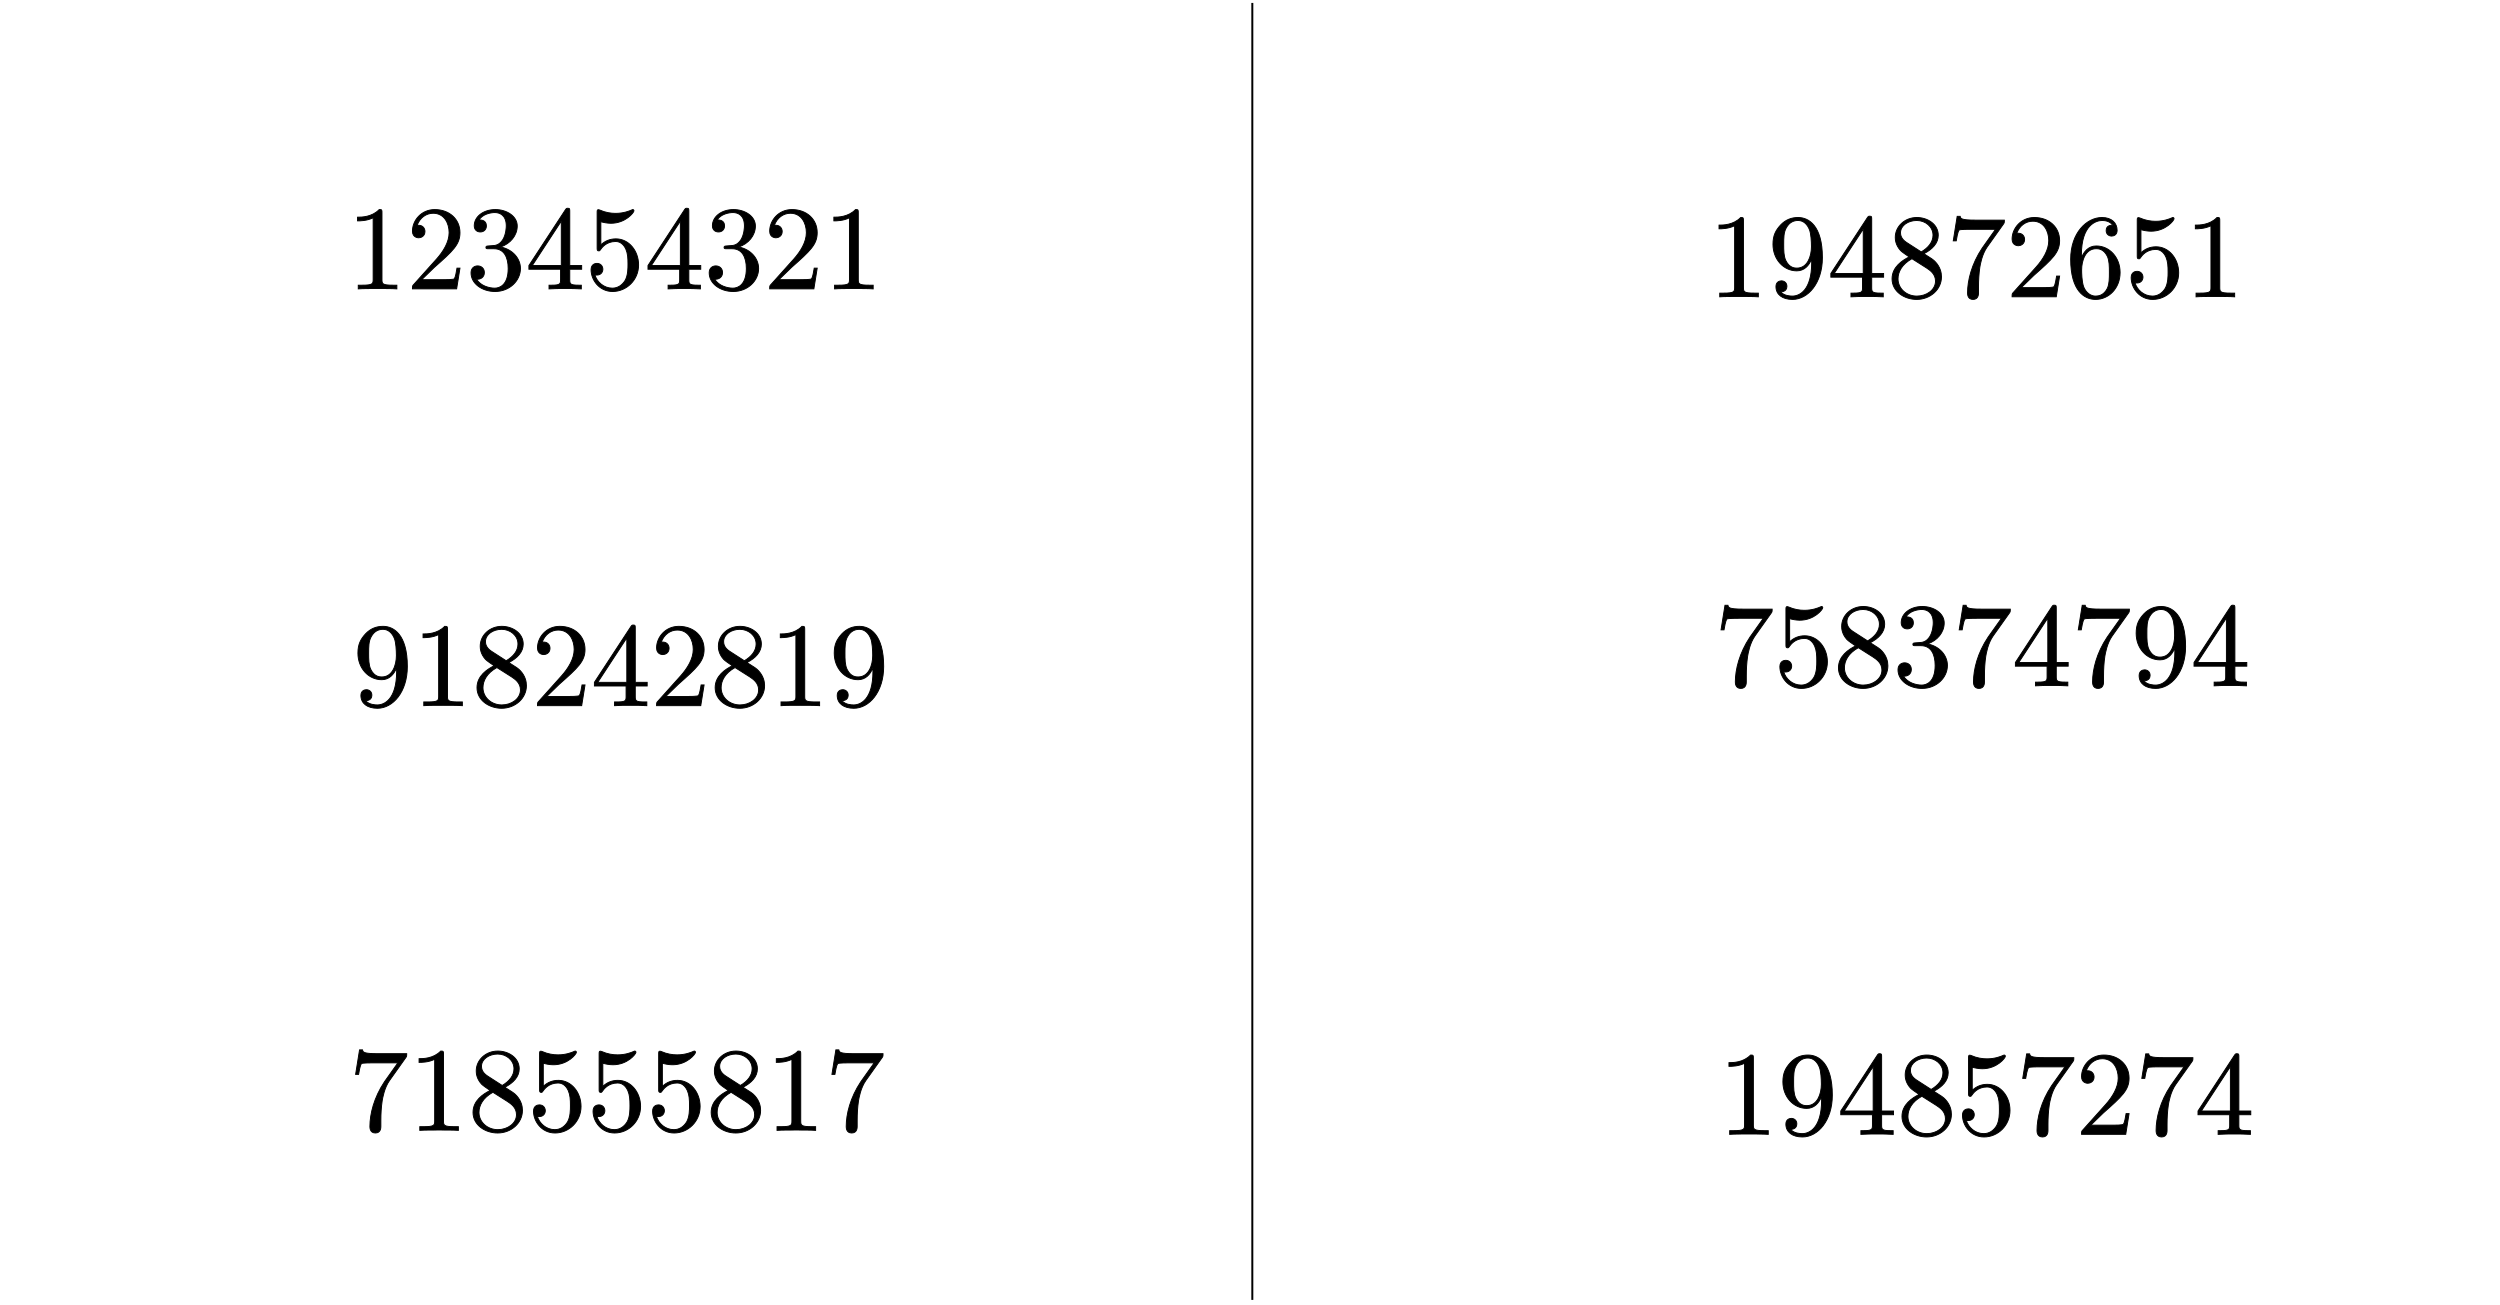 ﻿<svg xmlns="http://www.w3.org/2000/svg" xmlns:xlink="http://www.w3.org/1999/xlink" x="0" y="0" width="1259.661" height="657.721" style="
        width:1259.661px;
        height:657.721px;
        background: #FFF;
        fill: none;
">
        <svg xmlns="http://www.w3.org/2000/svg"/>
        
        <svg xmlns="http://www.w3.org/2000/svg" class="role-diagram-draw-area"><g class="shapes-region" style="stroke: black; fill: none;"><g class="arrow-line"><path class="connection real" stroke-dasharray="" d="  M631,1.47 L631,654.97" style="stroke: rgb(0, 0, 0); stroke-width: 1; fill: none; fill-opacity: 1;"/></g><g/></g><g/><g/><g/></svg>
        <svg xmlns="http://www.w3.org/2000/svg" xmlns:xlink="http://www.w3.org/1999/xlink" width="1257.995" height="656.055" style="width:1257.995px;height:656.055px;font-family:LatinModern-Math, LatinModern, Asana-Math, Asana;background:#FFF;"><g><g><g><g transform="matrix(1,0,0,1,174.818,145.554)"><path transform="matrix(0.06,0,0,-0.06,0,0)" d="M419 0L419 31L387 31C297 31 294 42 294 79L294 640C294 664 294 666 271 666C209 602 121 602 89 602L89 571C109 571 168 571 220 597L220 79C220 43 217 31 127 31L95 31L95 0C130 3 217 3 257 3C297 3 384 3 419 0ZM949 174L924 174C919 144 912 100 902 85C895 77 829 77 807 77L627 77L733 180C889 318 949 372 949 472C949 586 859 666 737 666C624 666 550 574 550 485C550 429 600 429 603 429C620 429 655 441 655 482C655 508 637 534 602 534C594 534 592 534 589 533C612 598 666 635 724 635C815 635 858 554 858 472C858 392 808 313 753 251L561 37C550 26 550 24 550 0L921 0ZM1457 171C1457 253 1394 331 1290 352C1372 379 1430 449 1430 528C1430 610 1342 666 1246 666C1145 666 1069 606 1069 530C1069 497 1091 478 1120 478C1151 478 1171 500 1171 529C1171 579 1124 579 1109 579C1140 628 1206 641 1242 641C1283 641 1338 619 1338 529C1338 517 1336 459 1310 415C1280 367 1246 364 1221 363C1213 362 1189 360 1182 360C1174 359 1167 358 1167 348C1167 337 1174 337 1191 337L1235 337C1317 337 1354 269 1354 171C1354 35 1285 6 1241 6C1198 6 1123 23 1088 82C1123 77 1154 99 1154 137C1154 173 1127 193 1098 193C1074 193 1042 179 1042 135C1042 44 1135 -22 1244 -22C1366 -22 1457 69 1457 171ZM1971 165L1971 196L1871 196L1871 651C1871 671 1871 677 1855 677C1846 677 1843 677 1835 665L1528 196L1528 165L1794 165L1794 78C1794 42 1792 31 1718 31L1697 31L1697 0C1738 3 1790 3 1832 3C1874 3 1927 3 1968 0L1968 31L1947 31C1873 31 1871 42 1871 78L1871 165ZM1800 196L1556 196L1800 569ZM2449 201C2449 320 2367 420 2259 420C2211 420 2168 404 2132 369L2132 564C2152 558 2185 551 2217 551C2340 551 2410 642 2410 655C2410 661 2407 666 2400 666C2400 666 2397 666 2392 663C2372 654 2323 634 2256 634C2216 634 2170 641 2123 662C2115 665 2111 665 2111 665C2101 665 2101 657 2101 641L2101 345C2101 327 2101 319 2115 319C2122 319 2124 322 2128 328C2139 344 2176 398 2257 398C2309 398 2334 352 2342 334C2358 297 2360 258 2360 208C2360 173 2360 113 2336 71C2312 32 2275 6 2229 6C2156 6 2099 59 2082 118C2085 117 2088 116 2099 116C2132 116 2149 141 2149 165C2149 189 2132 214 2099 214C2085 214 2050 207 2050 161C2050 75 2119 -22 2231 -22C2347 -22 2449 74 2449 201ZM2971 165L2971 196L2871 196L2871 651C2871 671 2871 677 2855 677C2846 677 2843 677 2835 665L2528 196L2528 165L2794 165L2794 78C2794 42 2792 31 2718 31L2697 31L2697 0C2738 3 2790 3 2832 3C2874 3 2927 3 2968 0L2968 31L2947 31C2873 31 2871 42 2871 78L2871 165ZM2800 196L2556 196L2800 569ZM3457 171C3457 253 3394 331 3290 352C3372 379 3430 449 3430 528C3430 610 3342 666 3246 666C3145 666 3069 606 3069 530C3069 497 3091 478 3120 478C3151 478 3171 500 3171 529C3171 579 3124 579 3109 579C3140 628 3206 641 3242 641C3283 641 3338 619 3338 529C3338 517 3336 459 3310 415C3280 367 3246 364 3221 363C3213 362 3189 360 3182 360C3174 359 3167 358 3167 348C3167 337 3174 337 3191 337L3235 337C3317 337 3354 269 3354 171C3354 35 3285 6 3241 6C3198 6 3123 23 3088 82C3123 77 3154 99 3154 137C3154 173 3127 193 3098 193C3074 193 3042 179 3042 135C3042 44 3135 -22 3244 -22C3366 -22 3457 69 3457 171ZM3949 174L3924 174C3919 144 3912 100 3902 85C3895 77 3829 77 3807 77L3627 77L3733 180C3889 318 3949 372 3949 472C3949 586 3859 666 3737 666C3624 666 3550 574 3550 485C3550 429 3600 429 3603 429C3620 429 3655 441 3655 482C3655 508 3637 534 3602 534C3594 534 3592 534 3589 533C3612 598 3666 635 3724 635C3815 635 3858 554 3858 472C3858 392 3808 313 3753 251L3561 37C3550 26 3550 24 3550 0L3921 0ZM4419 0L4419 31L4387 31C4297 31 4294 42 4294 79L4294 640C4294 664 4294 666 4271 666C4209 602 4121 602 4089 602L4089 571C4109 571 4168 571 4220 597L4220 79C4220 43 4217 31 4127 31L4095 31L4095 0C4130 3 4217 3 4257 3C4297 3 4384 3 4419 0Z" stroke="rgb(0,0,0)" stroke-opacity="1" stroke-width="8" fill="rgb(0,0,0)" fill-opacity="1"></path></g></g></g></g><g><g><g><g transform="matrix(1,0,0,1,177.826,355.554)"><path transform="matrix(0.06,0,0,-0.06,0,0)" d="M457 329C457 598 342 666 253 666C198 666 149 648 106 603C65 558 42 516 42 441C42 316 130 218 242 218C303 218 344 260 367 318L367 286C367 52 263 6 205 6C188 6 134 8 107 42C151 42 159 71 159 88C159 119 135 134 113 134C97 134 67 125 67 86C67 19 121 -22 206 -22C335 -22 457 114 457 329ZM365 421C365 338 331 241 243 241C227 241 181 241 150 304C132 341 132 391 132 440C132 494 132 541 153 578C180 628 218 641 253 641C299 641 332 607 349 562C361 530 365 467 365 421ZM919 0L919 31L887 31C797 31 794 42 794 79L794 640C794 664 794 666 771 666C709 602 621 602 589 602L589 571C609 571 668 571 720 597L720 79C720 43 717 31 627 31L595 31L595 0C630 3 717 3 757 3C797 3 884 3 919 0ZM1457 168C1457 204 1446 249 1408 291C1389 312 1373 322 1309 362C1381 399 1430 451 1430 517C1430 609 1341 666 1250 666C1150 666 1069 592 1069 499C1069 481 1071 436 1113 389C1124 377 1161 352 1186 335C1128 306 1042 250 1042 151C1042 45 1144 -22 1249 -22C1362 -22 1457 61 1457 168ZM1386 517C1386 460 1347 412 1287 377L1163 457C1117 487 1113 521 1113 538C1113 599 1178 641 1249 641C1322 641 1386 589 1386 517ZM1407 132C1407 58 1332 6 1250 6C1164 6 1092 68 1092 151C1092 209 1124 273 1209 320L1332 242C1360 223 1407 193 1407 132ZM1949 174L1924 174C1919 144 1912 100 1902 85C1895 77 1829 77 1807 77L1627 77L1733 180C1889 318 1949 372 1949 472C1949 586 1859 666 1737 666C1624 666 1550 574 1550 485C1550 429 1600 429 1603 429C1620 429 1655 441 1655 482C1655 508 1637 534 1602 534C1594 534 1592 534 1589 533C1612 598 1666 635 1724 635C1815 635 1858 554 1858 472C1858 392 1808 313 1753 251L1561 37C1550 26 1550 24 1550 0L1921 0ZM2471 165L2471 196L2371 196L2371 651C2371 671 2371 677 2355 677C2346 677 2343 677 2335 665L2028 196L2028 165L2294 165L2294 78C2294 42 2292 31 2218 31L2197 31L2197 0C2238 3 2290 3 2332 3C2374 3 2427 3 2468 0L2468 31L2447 31C2373 31 2371 42 2371 78L2371 165ZM2300 196L2056 196L2300 569ZM2949 174L2924 174C2919 144 2912 100 2902 85C2895 77 2829 77 2807 77L2627 77L2733 180C2889 318 2949 372 2949 472C2949 586 2859 666 2737 666C2624 666 2550 574 2550 485C2550 429 2600 429 2603 429C2620 429 2655 441 2655 482C2655 508 2637 534 2602 534C2594 534 2592 534 2589 533C2612 598 2666 635 2724 635C2815 635 2858 554 2858 472C2858 392 2808 313 2753 251L2561 37C2550 26 2550 24 2550 0L2921 0ZM3457 168C3457 204 3446 249 3408 291C3389 312 3373 322 3309 362C3381 399 3430 451 3430 517C3430 609 3341 666 3250 666C3150 666 3069 592 3069 499C3069 481 3071 436 3113 389C3124 377 3161 352 3186 335C3128 306 3042 250 3042 151C3042 45 3144 -22 3249 -22C3362 -22 3457 61 3457 168ZM3386 517C3386 460 3347 412 3287 377L3163 457C3117 487 3113 521 3113 538C3113 599 3178 641 3249 641C3322 641 3386 589 3386 517ZM3407 132C3407 58 3332 6 3250 6C3164 6 3092 68 3092 151C3092 209 3124 273 3209 320L3332 242C3360 223 3407 193 3407 132ZM3919 0L3919 31L3887 31C3797 31 3794 42 3794 79L3794 640C3794 664 3794 666 3771 666C3709 602 3621 602 3589 602L3589 571C3609 571 3668 571 3720 597L3720 79C3720 43 3717 31 3627 31L3595 31L3595 0C3630 3 3717 3 3757 3C3797 3 3884 3 3919 0ZM4457 329C4457 598 4342 666 4253 666C4198 666 4149 648 4106 603C4065 558 4042 516 4042 441C4042 316 4130 218 4242 218C4303 218 4344 260 4367 318L4367 286C4367 52 4263 6 4205 6C4188 6 4134 8 4107 42C4151 42 4159 71 4159 88C4159 119 4135 134 4113 134C4097 134 4067 125 4067 86C4067 19 4121 -22 4206 -22C4335 -22 4457 114 4457 329ZM4365 421C4365 338 4331 241 4243 241C4227 241 4181 241 4150 304C4132 341 4132 391 4132 440C4132 494 4132 541 4153 578C4180 628 4218 641 4253 641C4299 641 4332 607 4349 562C4361 530 4365 467 4365 421Z" stroke="rgb(0,0,0)" stroke-opacity="1" stroke-width="8" fill="rgb(0,0,0)" fill-opacity="1"></path></g></g></g></g><g><g><g><g transform="matrix(1,0,0,1,175.82,569.552)"><path transform="matrix(0.06,0,0,-0.06,0,0)" d="M485 644L242 644C120 644 118 657 114 676L89 676L56 470L81 470C84 486 93 549 106 561C113 567 191 567 204 567L411 567L299 409C209 274 176 135 176 33C176 23 176 -22 222 -22C268 -22 268 23 268 33L268 84C268 139 271 194 279 248C283 271 297 357 341 419L476 609C485 621 485 623 485 644ZM919 0L919 31L887 31C797 31 794 42 794 79L794 640C794 664 794 666 771 666C709 602 621 602 589 602L589 571C609 571 668 571 720 597L720 79C720 43 717 31 627 31L595 31L595 0C630 3 717 3 757 3C797 3 884 3 919 0ZM1457 168C1457 204 1446 249 1408 291C1389 312 1373 322 1309 362C1381 399 1430 451 1430 517C1430 609 1341 666 1250 666C1150 666 1069 592 1069 499C1069 481 1071 436 1113 389C1124 377 1161 352 1186 335C1128 306 1042 250 1042 151C1042 45 1144 -22 1249 -22C1362 -22 1457 61 1457 168ZM1386 517C1386 460 1347 412 1287 377L1163 457C1117 487 1113 521 1113 538C1113 599 1178 641 1249 641C1322 641 1386 589 1386 517ZM1407 132C1407 58 1332 6 1250 6C1164 6 1092 68 1092 151C1092 209 1124 273 1209 320L1332 242C1360 223 1407 193 1407 132ZM1949 201C1949 320 1867 420 1759 420C1711 420 1668 404 1632 369L1632 564C1652 558 1685 551 1717 551C1840 551 1910 642 1910 655C1910 661 1907 666 1900 666C1900 666 1897 666 1892 663C1872 654 1823 634 1756 634C1716 634 1670 641 1623 662C1615 665 1611 665 1611 665C1601 665 1601 657 1601 641L1601 345C1601 327 1601 319 1615 319C1622 319 1624 322 1628 328C1639 344 1676 398 1757 398C1809 398 1834 352 1842 334C1858 297 1860 258 1860 208C1860 173 1860 113 1836 71C1812 32 1775 6 1729 6C1656 6 1599 59 1582 118C1585 117 1588 116 1599 116C1632 116 1649 141 1649 165C1649 189 1632 214 1599 214C1585 214 1550 207 1550 161C1550 75 1619 -22 1731 -22C1847 -22 1949 74 1949 201ZM2449 201C2449 320 2367 420 2259 420C2211 420 2168 404 2132 369L2132 564C2152 558 2185 551 2217 551C2340 551 2410 642 2410 655C2410 661 2407 666 2400 666C2400 666 2397 666 2392 663C2372 654 2323 634 2256 634C2216 634 2170 641 2123 662C2115 665 2111 665 2111 665C2101 665 2101 657 2101 641L2101 345C2101 327 2101 319 2115 319C2122 319 2124 322 2128 328C2139 344 2176 398 2257 398C2309 398 2334 352 2342 334C2358 297 2360 258 2360 208C2360 173 2360 113 2336 71C2312 32 2275 6 2229 6C2156 6 2099 59 2082 118C2085 117 2088 116 2099 116C2132 116 2149 141 2149 165C2149 189 2132 214 2099 214C2085 214 2050 207 2050 161C2050 75 2119 -22 2231 -22C2347 -22 2449 74 2449 201ZM2949 201C2949 320 2867 420 2759 420C2711 420 2668 404 2632 369L2632 564C2652 558 2685 551 2717 551C2840 551 2910 642 2910 655C2910 661 2907 666 2900 666C2900 666 2897 666 2892 663C2872 654 2823 634 2756 634C2716 634 2670 641 2623 662C2615 665 2611 665 2611 665C2601 665 2601 657 2601 641L2601 345C2601 327 2601 319 2615 319C2622 319 2624 322 2628 328C2639 344 2676 398 2757 398C2809 398 2834 352 2842 334C2858 297 2860 258 2860 208C2860 173 2860 113 2836 71C2812 32 2775 6 2729 6C2656 6 2599 59 2582 118C2585 117 2588 116 2599 116C2632 116 2649 141 2649 165C2649 189 2632 214 2599 214C2585 214 2550 207 2550 161C2550 75 2619 -22 2731 -22C2847 -22 2949 74 2949 201ZM3457 168C3457 204 3446 249 3408 291C3389 312 3373 322 3309 362C3381 399 3430 451 3430 517C3430 609 3341 666 3250 666C3150 666 3069 592 3069 499C3069 481 3071 436 3113 389C3124 377 3161 352 3186 335C3128 306 3042 250 3042 151C3042 45 3144 -22 3249 -22C3362 -22 3457 61 3457 168ZM3386 517C3386 460 3347 412 3287 377L3163 457C3117 487 3113 521 3113 538C3113 599 3178 641 3249 641C3322 641 3386 589 3386 517ZM3407 132C3407 58 3332 6 3250 6C3164 6 3092 68 3092 151C3092 209 3124 273 3209 320L3332 242C3360 223 3407 193 3407 132ZM3919 0L3919 31L3887 31C3797 31 3794 42 3794 79L3794 640C3794 664 3794 666 3771 666C3709 602 3621 602 3589 602L3589 571C3609 571 3668 571 3720 597L3720 79C3720 43 3717 31 3627 31L3595 31L3595 0C3630 3 3717 3 3757 3C3797 3 3884 3 3919 0ZM4485 644L4242 644C4120 644 4118 657 4114 676L4089 676L4056 470L4081 470C4084 486 4093 549 4106 561C4113 567 4191 567 4204 567L4411 567L4299 409C4209 274 4176 135 4176 33C4176 23 4176 -22 4222 -22C4268 -22 4268 23 4268 33L4268 84C4268 139 4271 194 4279 248C4283 271 4297 357 4341 419L4476 609C4485 621 4485 623 4485 644Z" stroke="rgb(0,0,0)" stroke-opacity="1" stroke-width="8" fill="rgb(0,0,0)" fill-opacity="1"></path></g></g></g></g><g><g><g><g transform="matrix(1,0,0,1,860.82,149.552)"><path transform="matrix(0.06,0,0,-0.06,0,0)" d="M419 0L419 31L387 31C297 31 294 42 294 79L294 640C294 664 294 666 271 666C209 602 121 602 89 602L89 571C109 571 168 571 220 597L220 79C220 43 217 31 127 31L95 31L95 0C130 3 217 3 257 3C297 3 384 3 419 0ZM957 329C957 598 842 666 753 666C698 666 649 648 606 603C565 558 542 516 542 441C542 316 630 218 742 218C803 218 844 260 867 318L867 286C867 52 763 6 705 6C688 6 634 8 607 42C651 42 659 71 659 88C659 119 635 134 613 134C597 134 567 125 567 86C567 19 621 -22 706 -22C835 -22 957 114 957 329ZM865 421C865 338 831 241 743 241C727 241 681 241 650 304C632 341 632 391 632 440C632 494 632 541 653 578C680 628 718 641 753 641C799 641 832 607 849 562C861 530 865 467 865 421ZM1471 165L1471 196L1371 196L1371 651C1371 671 1371 677 1355 677C1346 677 1343 677 1335 665L1028 196L1028 165L1294 165L1294 78C1294 42 1292 31 1218 31L1197 31L1197 0C1238 3 1290 3 1332 3C1374 3 1427 3 1468 0L1468 31L1447 31C1373 31 1371 42 1371 78L1371 165ZM1300 196L1056 196L1300 569ZM1957 168C1957 204 1946 249 1908 291C1889 312 1873 322 1809 362C1881 399 1930 451 1930 517C1930 609 1841 666 1750 666C1650 666 1569 592 1569 499C1569 481 1571 436 1613 389C1624 377 1661 352 1686 335C1628 306 1542 250 1542 151C1542 45 1644 -22 1749 -22C1862 -22 1957 61 1957 168ZM1886 517C1886 460 1847 412 1787 377L1663 457C1617 487 1613 521 1613 538C1613 599 1678 641 1749 641C1822 641 1886 589 1886 517ZM1907 132C1907 58 1832 6 1750 6C1664 6 1592 68 1592 151C1592 209 1624 273 1709 320L1832 242C1860 223 1907 193 1907 132ZM2485 644L2242 644C2120 644 2118 657 2114 676L2089 676L2056 470L2081 470C2084 486 2093 549 2106 561C2113 567 2191 567 2204 567L2411 567L2299 409C2209 274 2176 135 2176 33C2176 23 2176 -22 2222 -22C2268 -22 2268 23 2268 33L2268 84C2268 139 2271 194 2279 248C2283 271 2297 357 2341 419L2476 609C2485 621 2485 623 2485 644ZM2949 174L2924 174C2919 144 2912 100 2902 85C2895 77 2829 77 2807 77L2627 77L2733 180C2889 318 2949 372 2949 472C2949 586 2859 666 2737 666C2624 666 2550 574 2550 485C2550 429 2600 429 2603 429C2620 429 2655 441 2655 482C2655 508 2637 534 2602 534C2594 534 2592 534 2589 533C2612 598 2666 635 2724 635C2815 635 2858 554 2858 472C2858 392 2808 313 2753 251L2561 37C2550 26 2550 24 2550 0L2921 0ZM3457 204C3457 331 3368 427 3257 427C3189 427 3152 376 3132 328L3132 352C3132 605 3256 641 3307 641C3331 641 3373 635 3395 601C3380 601 3340 601 3340 556C3340 525 3364 510 3386 510C3402 510 3432 519 3432 558C3432 618 3388 666 3305 666C3177 666 3042 537 3042 316C3042 49 3158 -22 3251 -22C3362 -22 3457 72 3457 204ZM3367 205C3367 157 3367 107 3350 71C3320 11 3274 6 3251 6C3188 6 3158 66 3152 81C3134 128 3134 208 3134 226C3134 304 3166 404 3256 404C3272 404 3318 404 3349 342C3367 305 3367 254 3367 205ZM3949 201C3949 320 3867 420 3759 420C3711 420 3668 404 3632 369L3632 564C3652 558 3685 551 3717 551C3840 551 3910 642 3910 655C3910 661 3907 666 3900 666C3900 666 3897 666 3892 663C3872 654 3823 634 3756 634C3716 634 3670 641 3623 662C3615 665 3611 665 3611 665C3601 665 3601 657 3601 641L3601 345C3601 327 3601 319 3615 319C3622 319 3624 322 3628 328C3639 344 3676 398 3757 398C3809 398 3834 352 3842 334C3858 297 3860 258 3860 208C3860 173 3860 113 3836 71C3812 32 3775 6 3729 6C3656 6 3599 59 3582 118C3585 117 3588 116 3599 116C3632 116 3649 141 3649 165C3649 189 3632 214 3599 214C3585 214 3550 207 3550 161C3550 75 3619 -22 3731 -22C3847 -22 3949 74 3949 201ZM4419 0L4419 31L4387 31C4297 31 4294 42 4294 79L4294 640C4294 664 4294 666 4271 666C4209 602 4121 602 4089 602L4089 571C4109 571 4168 571 4220 597L4220 79C4220 43 4217 31 4127 31L4095 31L4095 0C4130 3 4217 3 4257 3C4297 3 4384 3 4419 0Z" stroke="rgb(0,0,0)" stroke-opacity="1" stroke-width="8" fill="rgb(0,0,0)" fill-opacity="1"></path></g></g></g></g><g><g><g><g transform="matrix(1,0,0,1,863.815,345.554)"><path transform="matrix(0.06,0,0,-0.06,0,0)" d="M485 644L242 644C120 644 118 657 114 676L89 676L56 470L81 470C84 486 93 549 106 561C113 567 191 567 204 567L411 567L299 409C209 274 176 135 176 33C176 23 176 -22 222 -22C268 -22 268 23 268 33L268 84C268 139 271 194 279 248C283 271 297 357 341 419L476 609C485 621 485 623 485 644ZM949 201C949 320 867 420 759 420C711 420 668 404 632 369L632 564C652 558 685 551 717 551C840 551 910 642 910 655C910 661 907 666 900 666C900 666 897 666 892 663C872 654 823 634 756 634C716 634 670 641 623 662C615 665 611 665 611 665C601 665 601 657 601 641L601 345C601 327 601 319 615 319C622 319 624 322 628 328C639 344 676 398 757 398C809 398 834 352 842 334C858 297 860 258 860 208C860 173 860 113 836 71C812 32 775 6 729 6C656 6 599 59 582 118C585 117 588 116 599 116C632 116 649 141 649 165C649 189 632 214 599 214C585 214 550 207 550 161C550 75 619 -22 731 -22C847 -22 949 74 949 201ZM1457 168C1457 204 1446 249 1408 291C1389 312 1373 322 1309 362C1381 399 1430 451 1430 517C1430 609 1341 666 1250 666C1150 666 1069 592 1069 499C1069 481 1071 436 1113 389C1124 377 1161 352 1186 335C1128 306 1042 250 1042 151C1042 45 1144 -22 1249 -22C1362 -22 1457 61 1457 168ZM1386 517C1386 460 1347 412 1287 377L1163 457C1117 487 1113 521 1113 538C1113 599 1178 641 1249 641C1322 641 1386 589 1386 517ZM1407 132C1407 58 1332 6 1250 6C1164 6 1092 68 1092 151C1092 209 1124 273 1209 320L1332 242C1360 223 1407 193 1407 132ZM1957 171C1957 253 1894 331 1790 352C1872 379 1930 449 1930 528C1930 610 1842 666 1746 666C1645 666 1569 606 1569 530C1569 497 1591 478 1620 478C1651 478 1671 500 1671 529C1671 579 1624 579 1609 579C1640 628 1706 641 1742 641C1783 641 1838 619 1838 529C1838 517 1836 459 1810 415C1780 367 1746 364 1721 363C1713 362 1689 360 1682 360C1674 359 1667 358 1667 348C1667 337 1674 337 1691 337L1735 337C1817 337 1854 269 1854 171C1854 35 1785 6 1741 6C1698 6 1623 23 1588 82C1623 77 1654 99 1654 137C1654 173 1627 193 1598 193C1574 193 1542 179 1542 135C1542 44 1635 -22 1744 -22C1866 -22 1957 69 1957 171ZM2485 644L2242 644C2120 644 2118 657 2114 676L2089 676L2056 470L2081 470C2084 486 2093 549 2106 561C2113 567 2191 567 2204 567L2411 567L2299 409C2209 274 2176 135 2176 33C2176 23 2176 -22 2222 -22C2268 -22 2268 23 2268 33L2268 84C2268 139 2271 194 2279 248C2283 271 2297 357 2341 419L2476 609C2485 621 2485 623 2485 644ZM2971 165L2971 196L2871 196L2871 651C2871 671 2871 677 2855 677C2846 677 2843 677 2835 665L2528 196L2528 165L2794 165L2794 78C2794 42 2792 31 2718 31L2697 31L2697 0C2738 3 2790 3 2832 3C2874 3 2927 3 2968 0L2968 31L2947 31C2873 31 2871 42 2871 78L2871 165ZM2800 196L2556 196L2800 569ZM3485 644L3242 644C3120 644 3118 657 3114 676L3089 676L3056 470L3081 470C3084 486 3093 549 3106 561C3113 567 3191 567 3204 567L3411 567L3299 409C3209 274 3176 135 3176 33C3176 23 3176 -22 3222 -22C3268 -22 3268 23 3268 33L3268 84C3268 139 3271 194 3279 248C3283 271 3297 357 3341 419L3476 609C3485 621 3485 623 3485 644ZM3957 329C3957 598 3842 666 3753 666C3698 666 3649 648 3606 603C3565 558 3542 516 3542 441C3542 316 3630 218 3742 218C3803 218 3844 260 3867 318L3867 286C3867 52 3763 6 3705 6C3688 6 3634 8 3607 42C3651 42 3659 71 3659 88C3659 119 3635 134 3613 134C3597 134 3567 125 3567 86C3567 19 3621 -22 3706 -22C3835 -22 3957 114 3957 329ZM3865 421C3865 338 3831 241 3743 241C3727 241 3681 241 3650 304C3632 341 3632 391 3632 440C3632 494 3632 541 3653 578C3680 628 3718 641 3753 641C3799 641 3832 607 3849 562C3861 530 3865 467 3865 421ZM4471 165L4471 196L4371 196L4371 651C4371 671 4371 677 4355 677C4346 677 4343 677 4335 665L4028 196L4028 165L4294 165L4294 78C4294 42 4292 31 4218 31L4197 31L4197 0C4238 3 4290 3 4332 3C4374 3 4427 3 4468 0L4468 31L4447 31C4373 31 4371 42 4371 78L4371 165ZM4300 196L4056 196L4300 569Z" stroke="rgb(0,0,0)" stroke-opacity="1" stroke-width="8" fill="rgb(0,0,0)" fill-opacity="1"></path></g></g></g></g><g><g><g><g transform="matrix(1,0,0,1,865.82,571.557)"><path transform="matrix(0.06,0,0,-0.06,0,0)" d="M419 0L419 31L387 31C297 31 294 42 294 79L294 640C294 664 294 666 271 666C209 602 121 602 89 602L89 571C109 571 168 571 220 597L220 79C220 43 217 31 127 31L95 31L95 0C130 3 217 3 257 3C297 3 384 3 419 0ZM957 329C957 598 842 666 753 666C698 666 649 648 606 603C565 558 542 516 542 441C542 316 630 218 742 218C803 218 844 260 867 318L867 286C867 52 763 6 705 6C688 6 634 8 607 42C651 42 659 71 659 88C659 119 635 134 613 134C597 134 567 125 567 86C567 19 621 -22 706 -22C835 -22 957 114 957 329ZM865 421C865 338 831 241 743 241C727 241 681 241 650 304C632 341 632 391 632 440C632 494 632 541 653 578C680 628 718 641 753 641C799 641 832 607 849 562C861 530 865 467 865 421ZM1471 165L1471 196L1371 196L1371 651C1371 671 1371 677 1355 677C1346 677 1343 677 1335 665L1028 196L1028 165L1294 165L1294 78C1294 42 1292 31 1218 31L1197 31L1197 0C1238 3 1290 3 1332 3C1374 3 1427 3 1468 0L1468 31L1447 31C1373 31 1371 42 1371 78L1371 165ZM1300 196L1056 196L1300 569ZM1957 168C1957 204 1946 249 1908 291C1889 312 1873 322 1809 362C1881 399 1930 451 1930 517C1930 609 1841 666 1750 666C1650 666 1569 592 1569 499C1569 481 1571 436 1613 389C1624 377 1661 352 1686 335C1628 306 1542 250 1542 151C1542 45 1644 -22 1749 -22C1862 -22 1957 61 1957 168ZM1886 517C1886 460 1847 412 1787 377L1663 457C1617 487 1613 521 1613 538C1613 599 1678 641 1749 641C1822 641 1886 589 1886 517ZM1907 132C1907 58 1832 6 1750 6C1664 6 1592 68 1592 151C1592 209 1624 273 1709 320L1832 242C1860 223 1907 193 1907 132ZM2449 201C2449 320 2367 420 2259 420C2211 420 2168 404 2132 369L2132 564C2152 558 2185 551 2217 551C2340 551 2410 642 2410 655C2410 661 2407 666 2400 666C2400 666 2397 666 2392 663C2372 654 2323 634 2256 634C2216 634 2170 641 2123 662C2115 665 2111 665 2111 665C2101 665 2101 657 2101 641L2101 345C2101 327 2101 319 2115 319C2122 319 2124 322 2128 328C2139 344 2176 398 2257 398C2309 398 2334 352 2342 334C2358 297 2360 258 2360 208C2360 173 2360 113 2336 71C2312 32 2275 6 2229 6C2156 6 2099 59 2082 118C2085 117 2088 116 2099 116C2132 116 2149 141 2149 165C2149 189 2132 214 2099 214C2085 214 2050 207 2050 161C2050 75 2119 -22 2231 -22C2347 -22 2449 74 2449 201ZM2985 644L2742 644C2620 644 2618 657 2614 676L2589 676L2556 470L2581 470C2584 486 2593 549 2606 561C2613 567 2691 567 2704 567L2911 567L2799 409C2709 274 2676 135 2676 33C2676 23 2676 -22 2722 -22C2768 -22 2768 23 2768 33L2768 84C2768 139 2771 194 2779 248C2783 271 2797 357 2841 419L2976 609C2985 621 2985 623 2985 644ZM3449 174L3424 174C3419 144 3412 100 3402 85C3395 77 3329 77 3307 77L3127 77L3233 180C3389 318 3449 372 3449 472C3449 586 3359 666 3237 666C3124 666 3050 574 3050 485C3050 429 3100 429 3103 429C3120 429 3155 441 3155 482C3155 508 3137 534 3102 534C3094 534 3092 534 3089 533C3112 598 3166 635 3224 635C3315 635 3358 554 3358 472C3358 392 3308 313 3253 251L3061 37C3050 26 3050 24 3050 0L3421 0ZM3985 644L3742 644C3620 644 3618 657 3614 676L3589 676L3556 470L3581 470C3584 486 3593 549 3606 561C3613 567 3691 567 3704 567L3911 567L3799 409C3709 274 3676 135 3676 33C3676 23 3676 -22 3722 -22C3768 -22 3768 23 3768 33L3768 84C3768 139 3771 194 3779 248C3783 271 3797 357 3841 419L3976 609C3985 621 3985 623 3985 644ZM4471 165L4471 196L4371 196L4371 651C4371 671 4371 677 4355 677C4346 677 4343 677 4335 665L4028 196L4028 165L4294 165L4294 78C4294 42 4292 31 4218 31L4197 31L4197 0C4238 3 4290 3 4332 3C4374 3 4427 3 4468 0L4468 31L4447 31C4373 31 4371 42 4371 78L4371 165ZM4300 196L4056 196L4300 569Z" stroke="rgb(0,0,0)" stroke-opacity="1" stroke-width="8" fill="rgb(0,0,0)" fill-opacity="1"></path></g></g></g></g></svg>
</svg>
